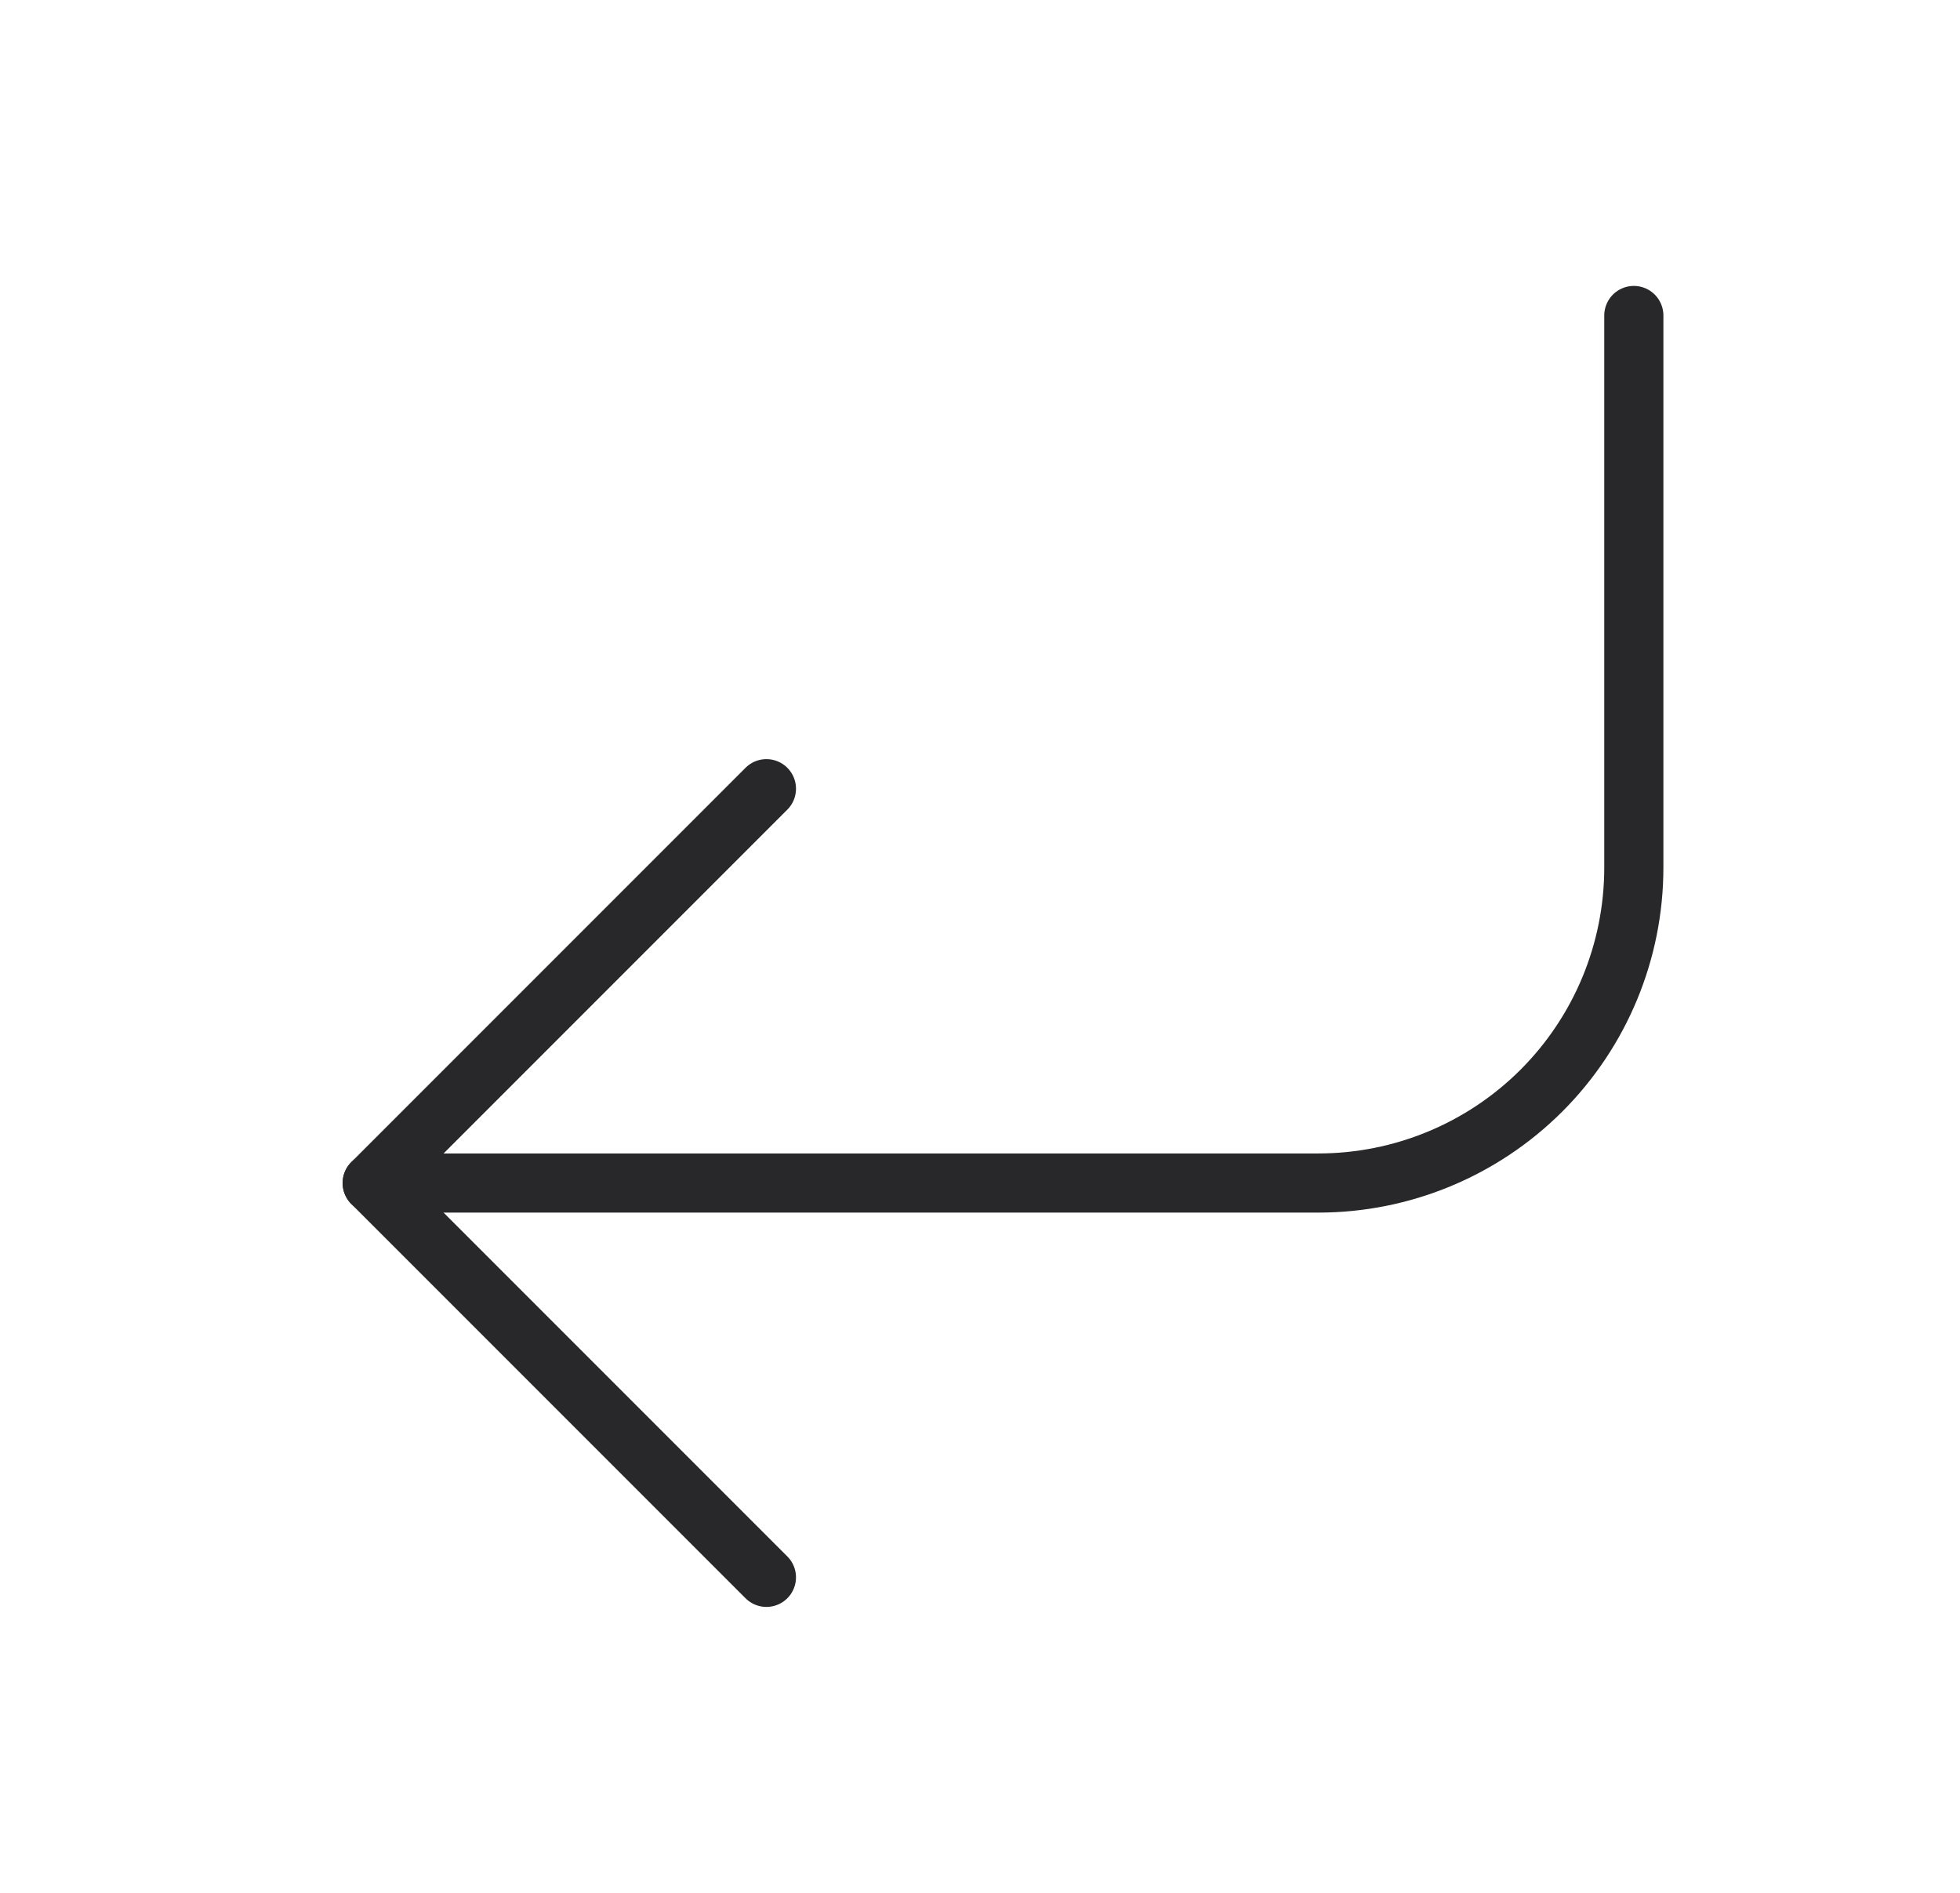 <svg width="29" height="28" viewBox="0 0 29 28" fill="none" xmlns="http://www.w3.org/2000/svg">
<path d="M11.34 11.667L5.507 17.5L11.34 23.333" stroke="#28282A" stroke-width="0.875" stroke-linecap="round" stroke-linejoin="round"/>
<path d="M24.174 4.667V12.833C24.174 14.071 23.682 15.258 22.807 16.133C21.931 17.008 20.744 17.5 19.507 17.5H5.507" stroke="#28282A" stroke-width="0.875" stroke-linecap="round" stroke-linejoin="round"/>
</svg>
